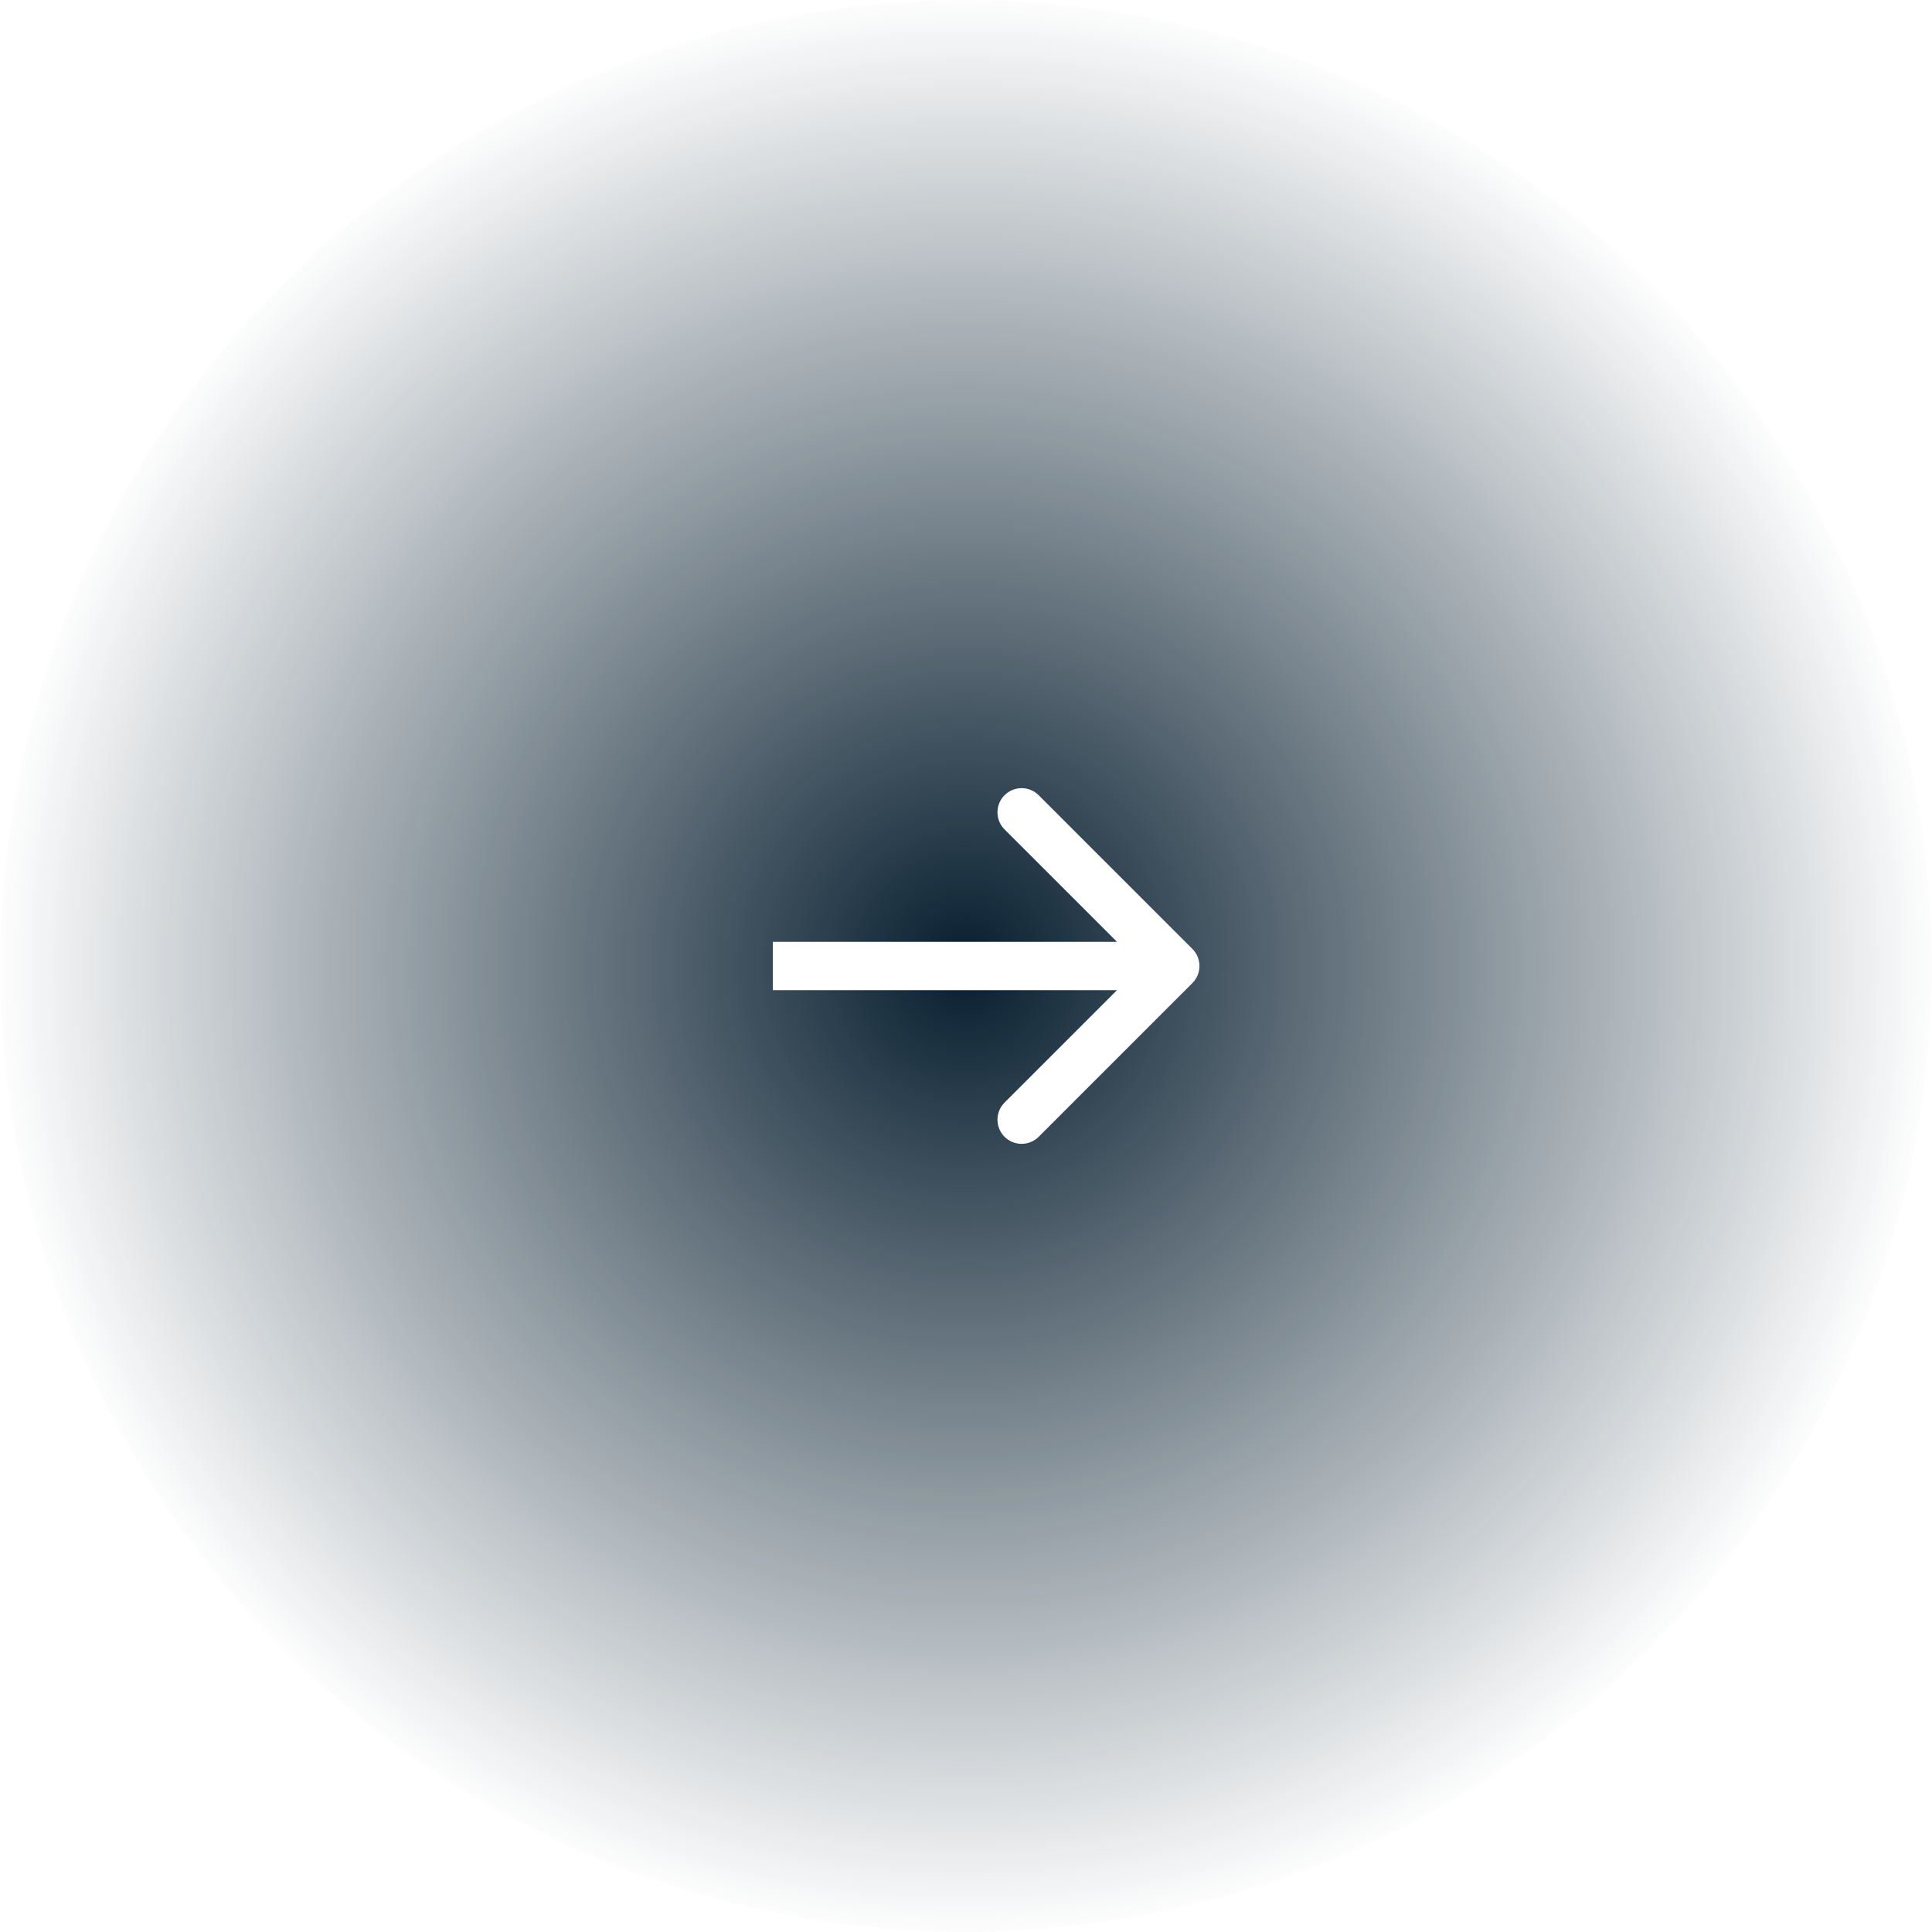 <?xml version="1.0" encoding="UTF-8"?> <svg xmlns="http://www.w3.org/2000/svg" width="120" height="120" viewBox="0 0 120 120" fill="none"><circle cx="60" cy="60" r="60" fill="url(#paint0_radial_328_903)"></circle><g filter="url(#filter0_di_328_903)"><path d="M74.061 61.061C74.646 60.475 74.646 59.525 74.061 58.939L64.515 49.393C63.929 48.808 62.979 48.808 62.393 49.393C61.808 49.979 61.808 50.929 62.393 51.515L70.879 60L62.393 68.485C61.808 69.071 61.808 70.021 62.393 70.607C62.979 71.192 63.929 71.192 64.515 70.607L74.061 61.061ZM48 61.5H73V58.5H48V61.5Z" fill="white"></path></g><defs><filter id="filter0_di_328_903" x="13" y="13.954" width="96.5" height="92.092" filterUnits="userSpaceOnUse" color-interpolation-filters="sRGB"><feFlood flood-opacity="0" result="BackgroundImageFix"></feFlood><feColorMatrix in="SourceAlpha" type="matrix" values="0 0 0 0 0 0 0 0 0 0 0 0 0 0 0 0 0 0 127 0" result="hardAlpha"></feColorMatrix><feOffset></feOffset><feGaussianBlur stdDeviation="17.5"></feGaussianBlur><feComposite in2="hardAlpha" operator="out"></feComposite><feColorMatrix type="matrix" values="0 0 0 0 1 0 0 0 0 1 0 0 0 0 1 0 0 0 1 0"></feColorMatrix><feBlend mode="normal" in2="BackgroundImageFix" result="effect1_dropShadow_328_903"></feBlend><feBlend mode="normal" in="SourceGraphic" in2="effect1_dropShadow_328_903" result="shape"></feBlend><feColorMatrix in="SourceAlpha" type="matrix" values="0 0 0 0 0 0 0 0 0 0 0 0 0 0 0 0 0 0 127 0" result="hardAlpha"></feColorMatrix><feOffset></feOffset><feGaussianBlur stdDeviation="2.5"></feGaussianBlur><feComposite in2="hardAlpha" operator="arithmetic" k2="-1" k3="1"></feComposite><feColorMatrix type="matrix" values="0 0 0 0 1 0 0 0 0 1 0 0 0 0 1 0 0 0 0.25 0"></feColorMatrix><feBlend mode="normal" in2="shape" result="effect2_innerShadow_328_903"></feBlend></filter><radialGradient id="paint0_radial_328_903" cx="0" cy="0" r="1" gradientUnits="userSpaceOnUse" gradientTransform="translate(60 60) rotate(90) scale(60)"><stop stop-color="#071E2F"></stop><stop offset="1" stop-color="#071E2F" stop-opacity="0"></stop></radialGradient></defs></svg> 